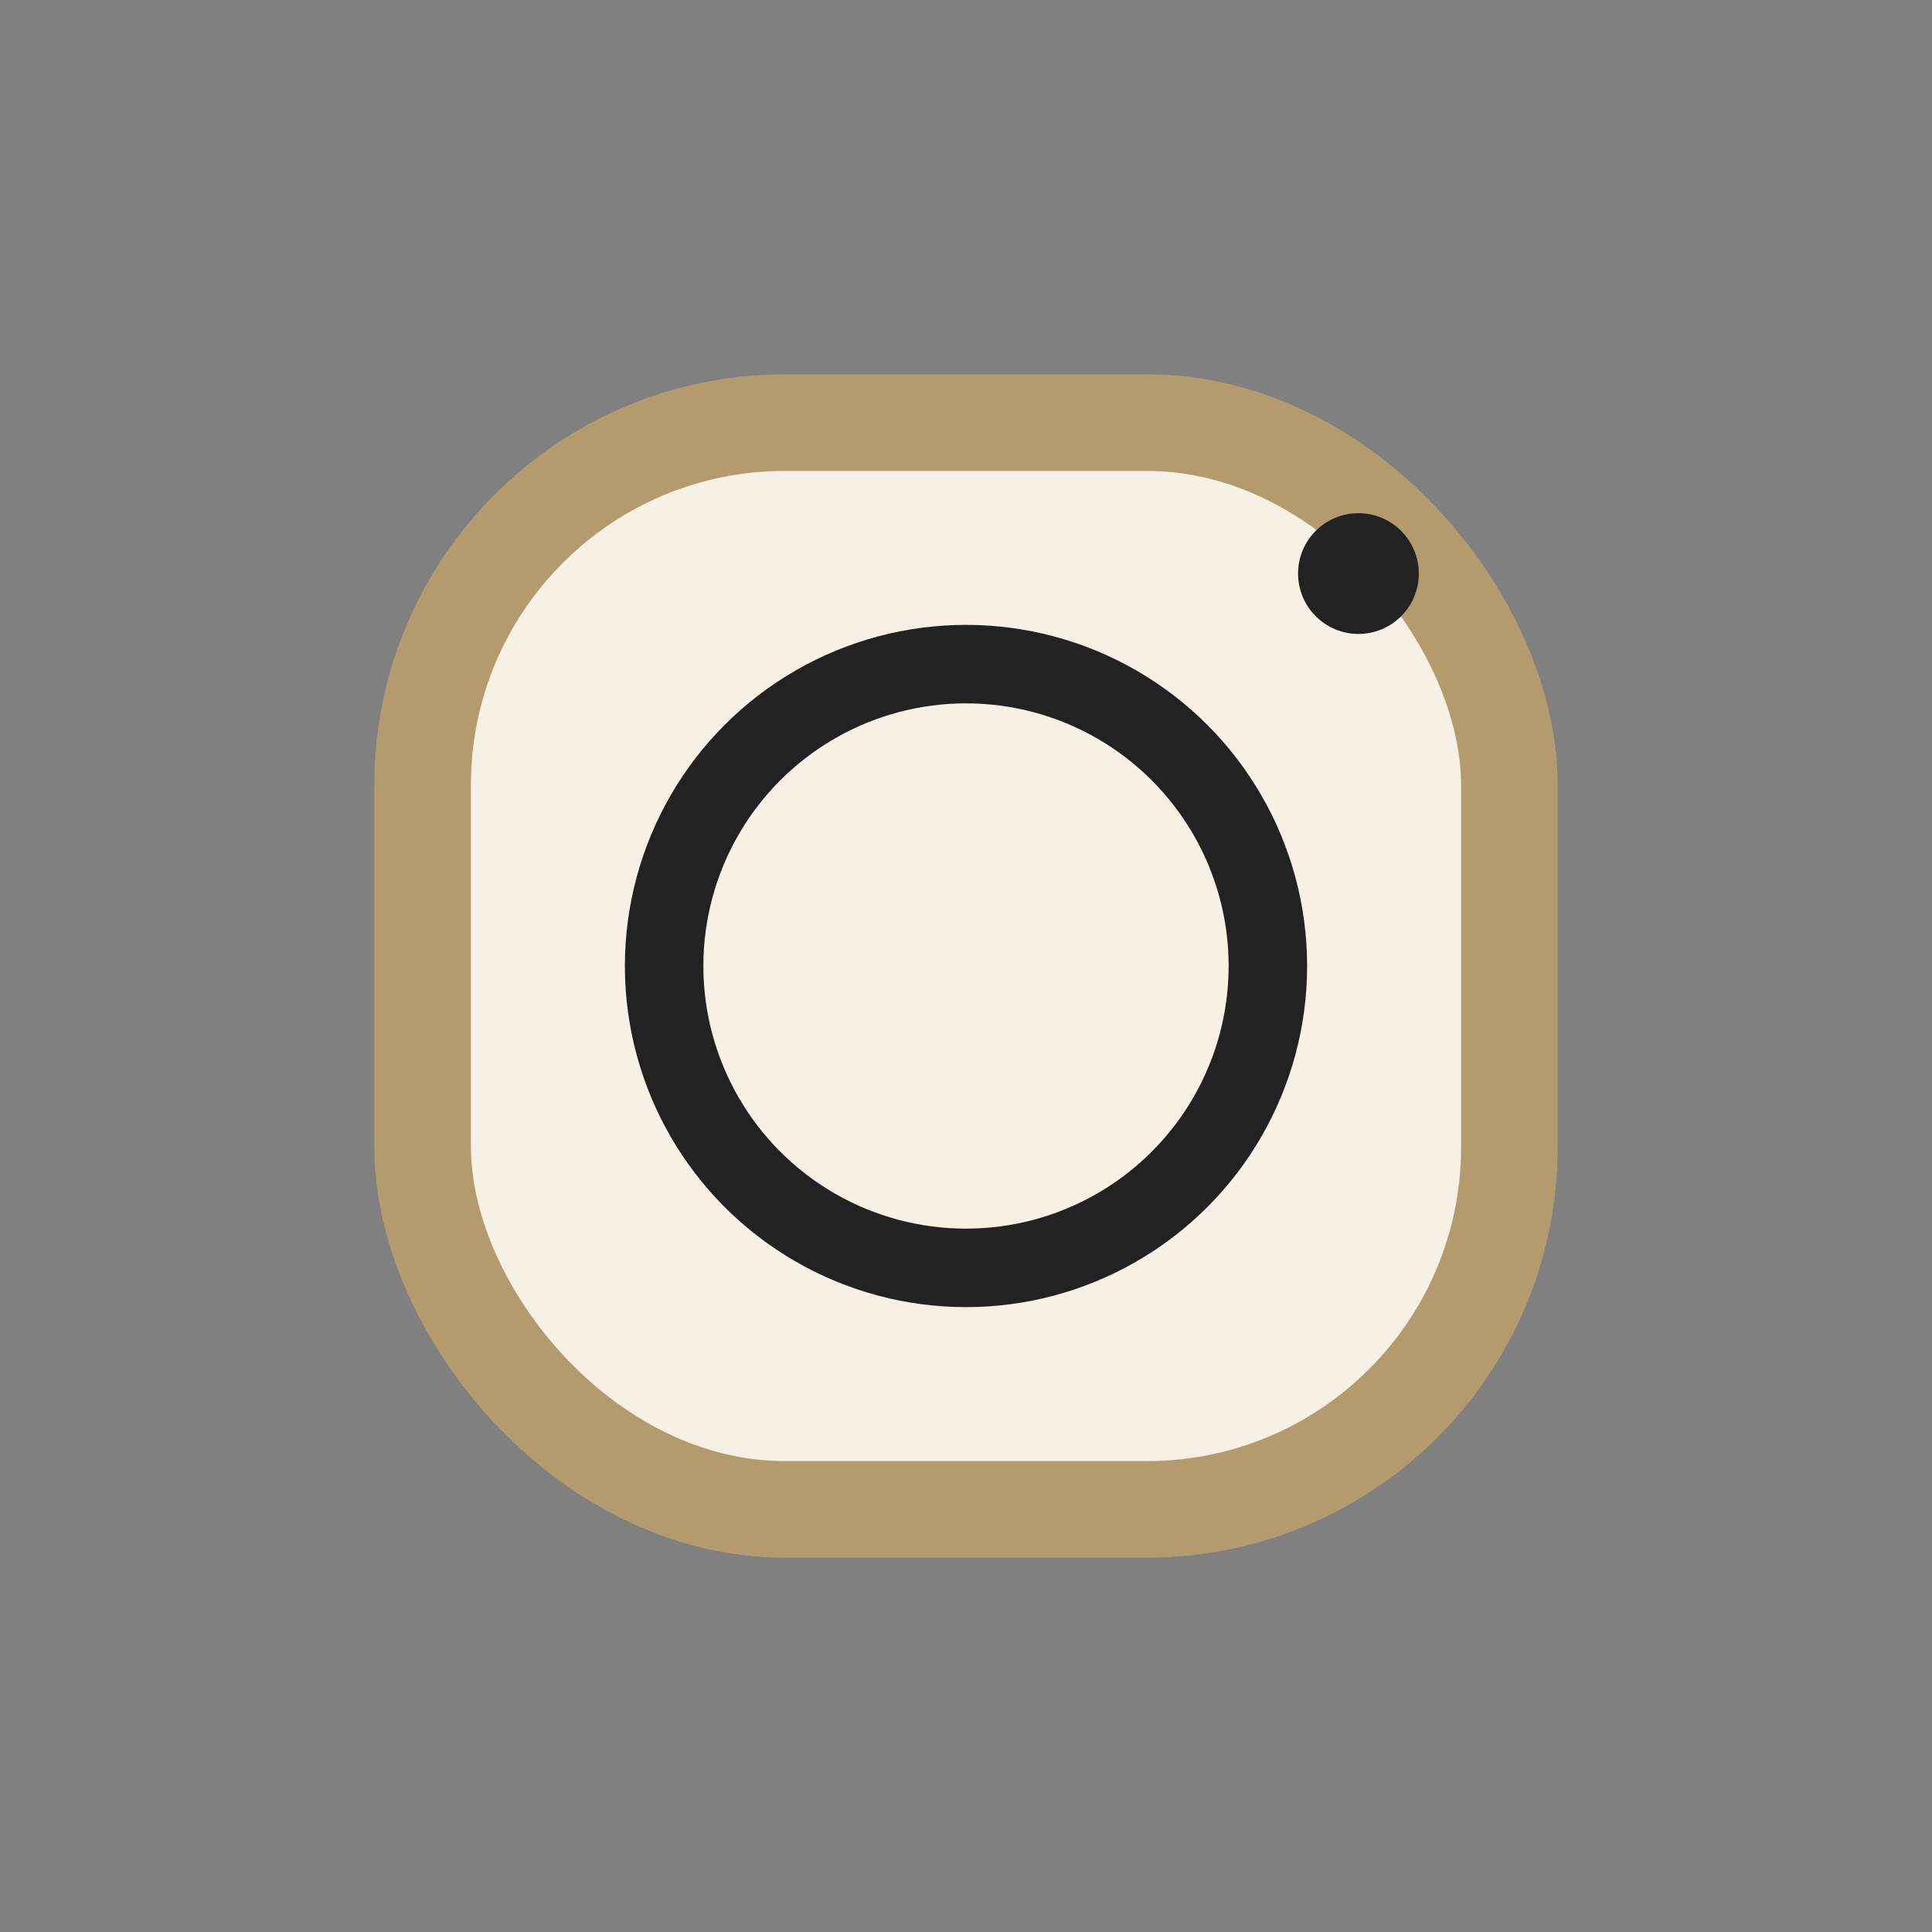<?xml version="1.0" encoding="UTF-8"?>
<svg xmlns="http://www.w3.org/2000/svg" width="32" height="32" viewBox="0 0 32 32"><rect x="0" y="0" width="32" height="32" fill="#808080" stroke="none"/><rect x="7" y="7" width="18" height="18" rx="6" fill="#F6F0E5" stroke="#B39B6D" stroke-width="1.6"/><circle cx="16" cy="16" r="5" fill="none" stroke="#222223" stroke-width="1.3"/><circle cx="22.5" cy="9.5" r="1" fill="#222223"/></svg>